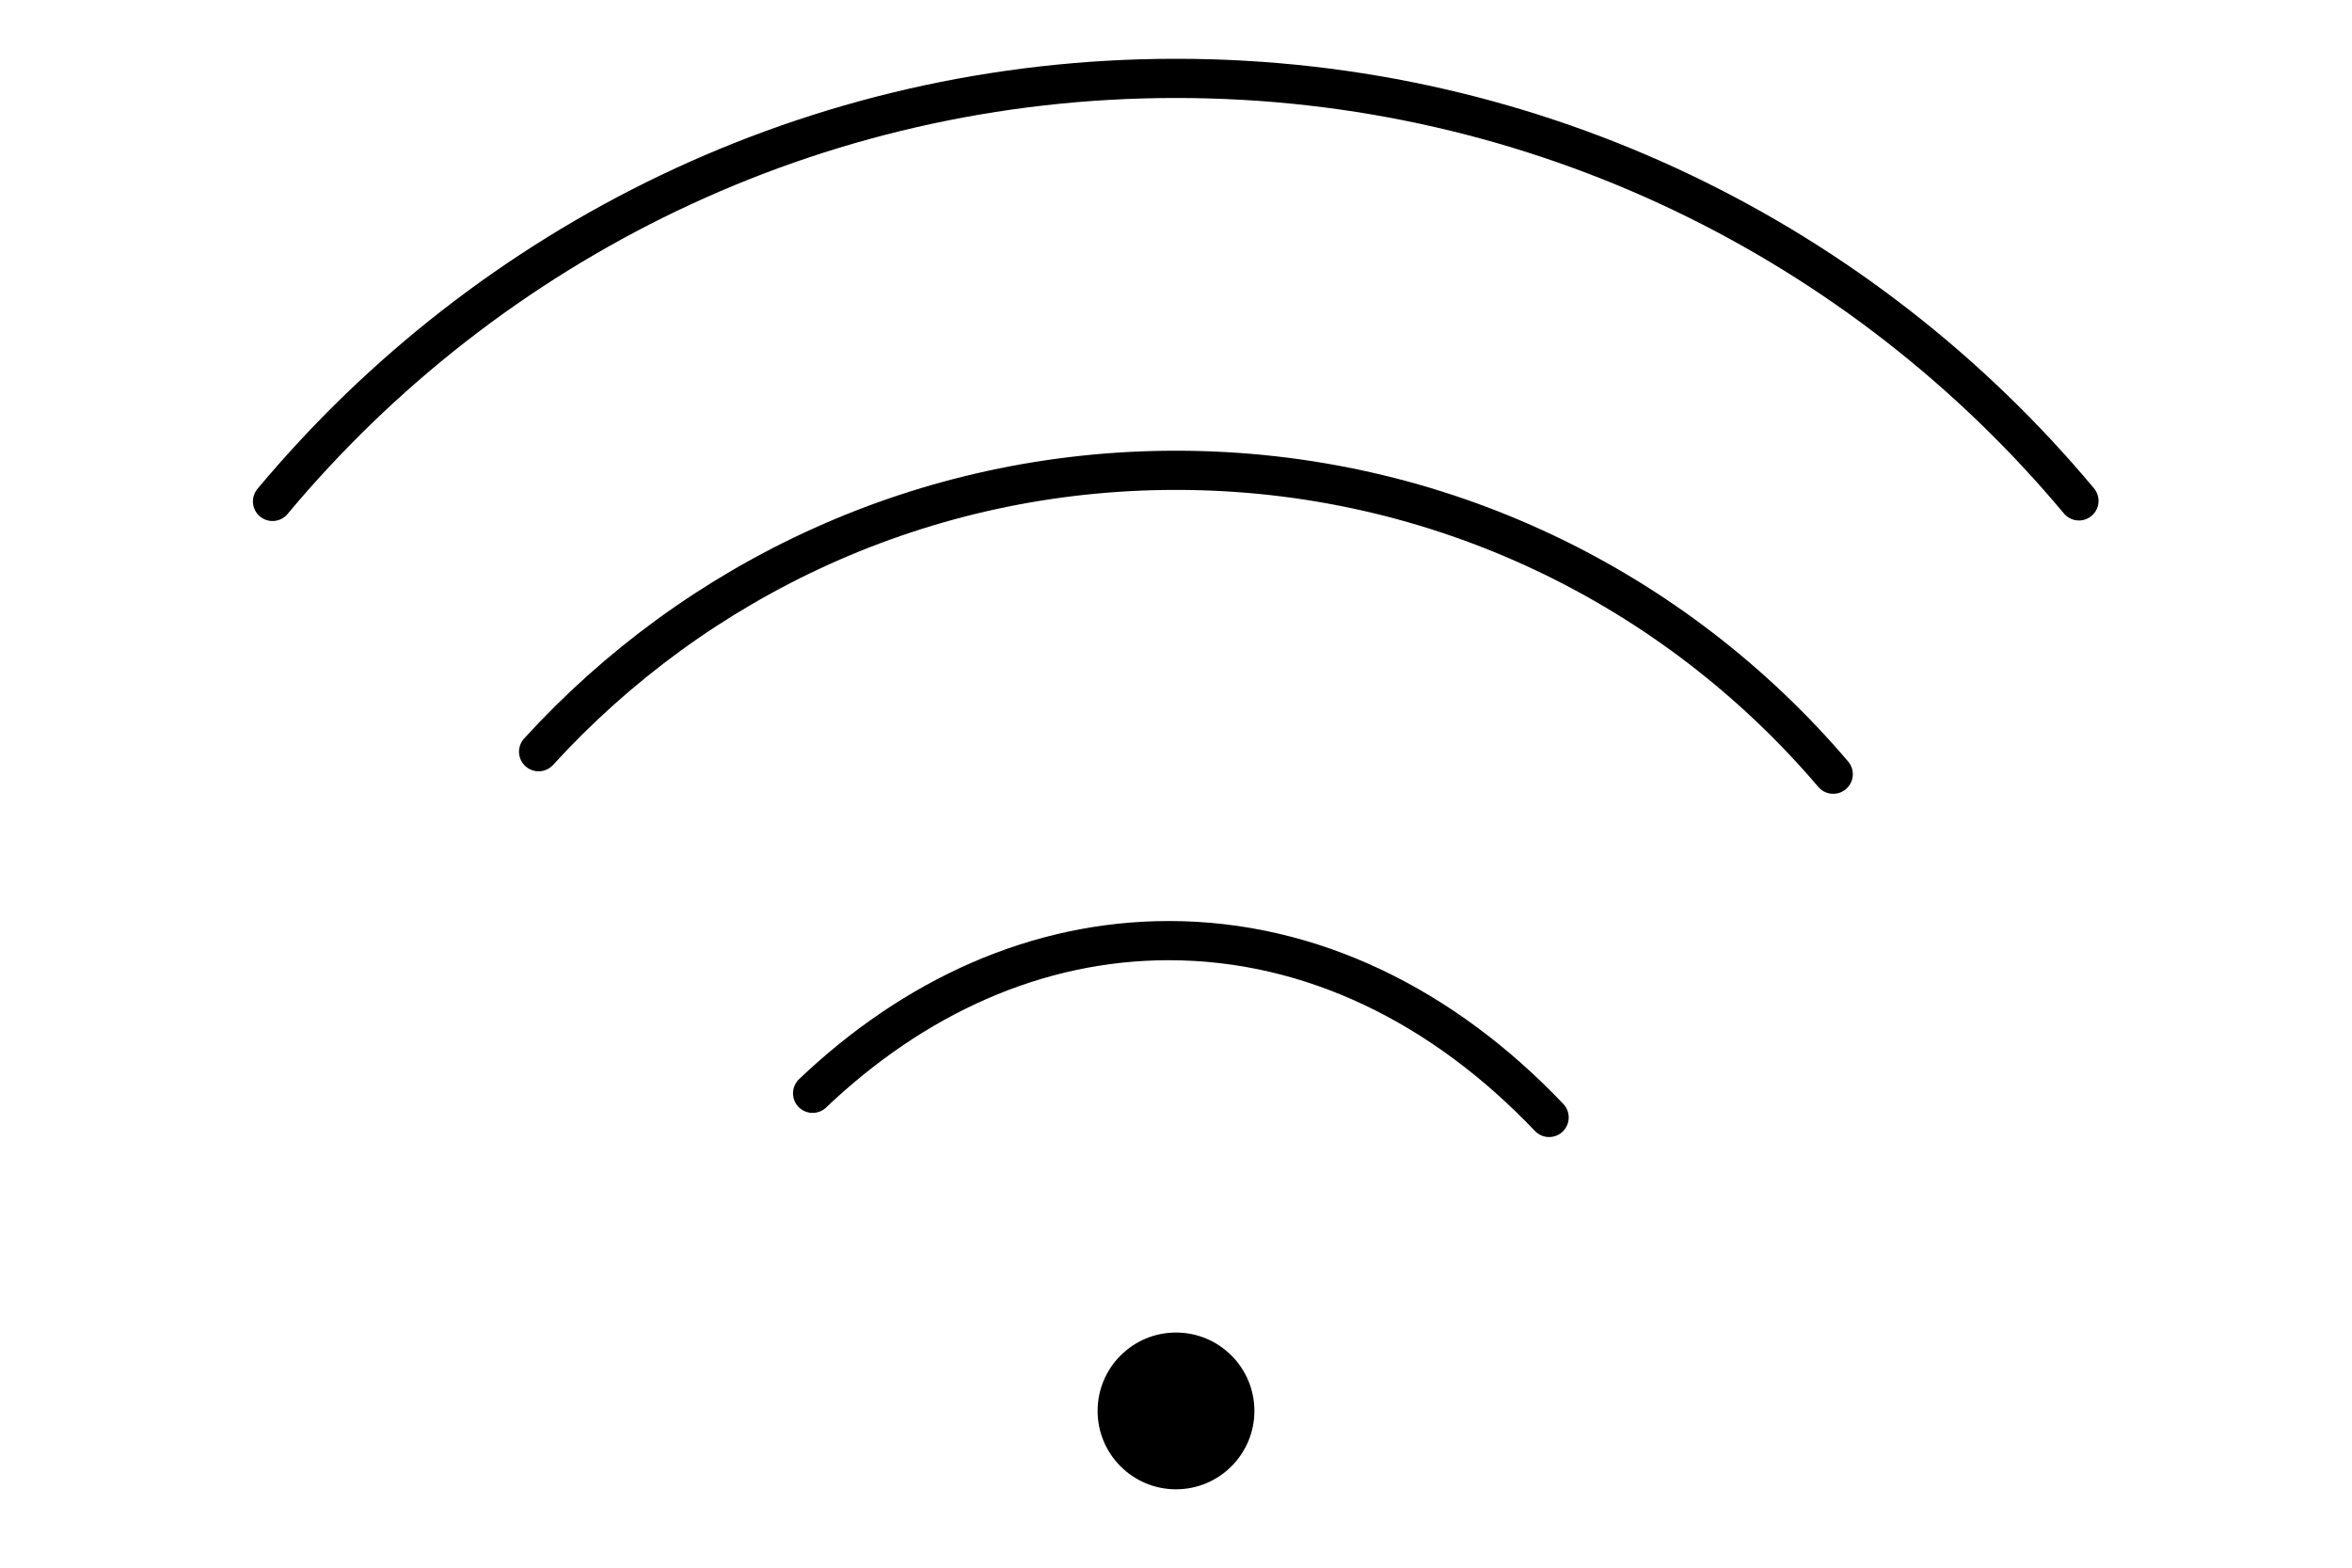 <svg xmlns="http://www.w3.org/2000/svg" width="30" height="20" viewBox="0 0 30 20">
    <g fill="none" fill-rule="evenodd">
        <path stroke="#000" stroke-linecap="round" stroke-linejoin="round" stroke-width=".5" d="M26.517 6.39C23.766 3.096 19.627 1 15 1 10.369 1 6.228 3.099 3.476 6.397"/>
        <path stroke="#000" stroke-linecap="round" stroke-linejoin="round" stroke-width=".5" d="M23.383 9.877C21.365 7.505 18.358 6 15 6c-3.22 0-6.118 1.384-8.13 3.59M19.759 14.256C18.413 12.84 16.732 12 14.909 12c-1.688 0-3.254.72-4.544 1.948"/>
        <circle cx="15" cy="18" r="1" fill="#000"/>
    </g>
</svg>

